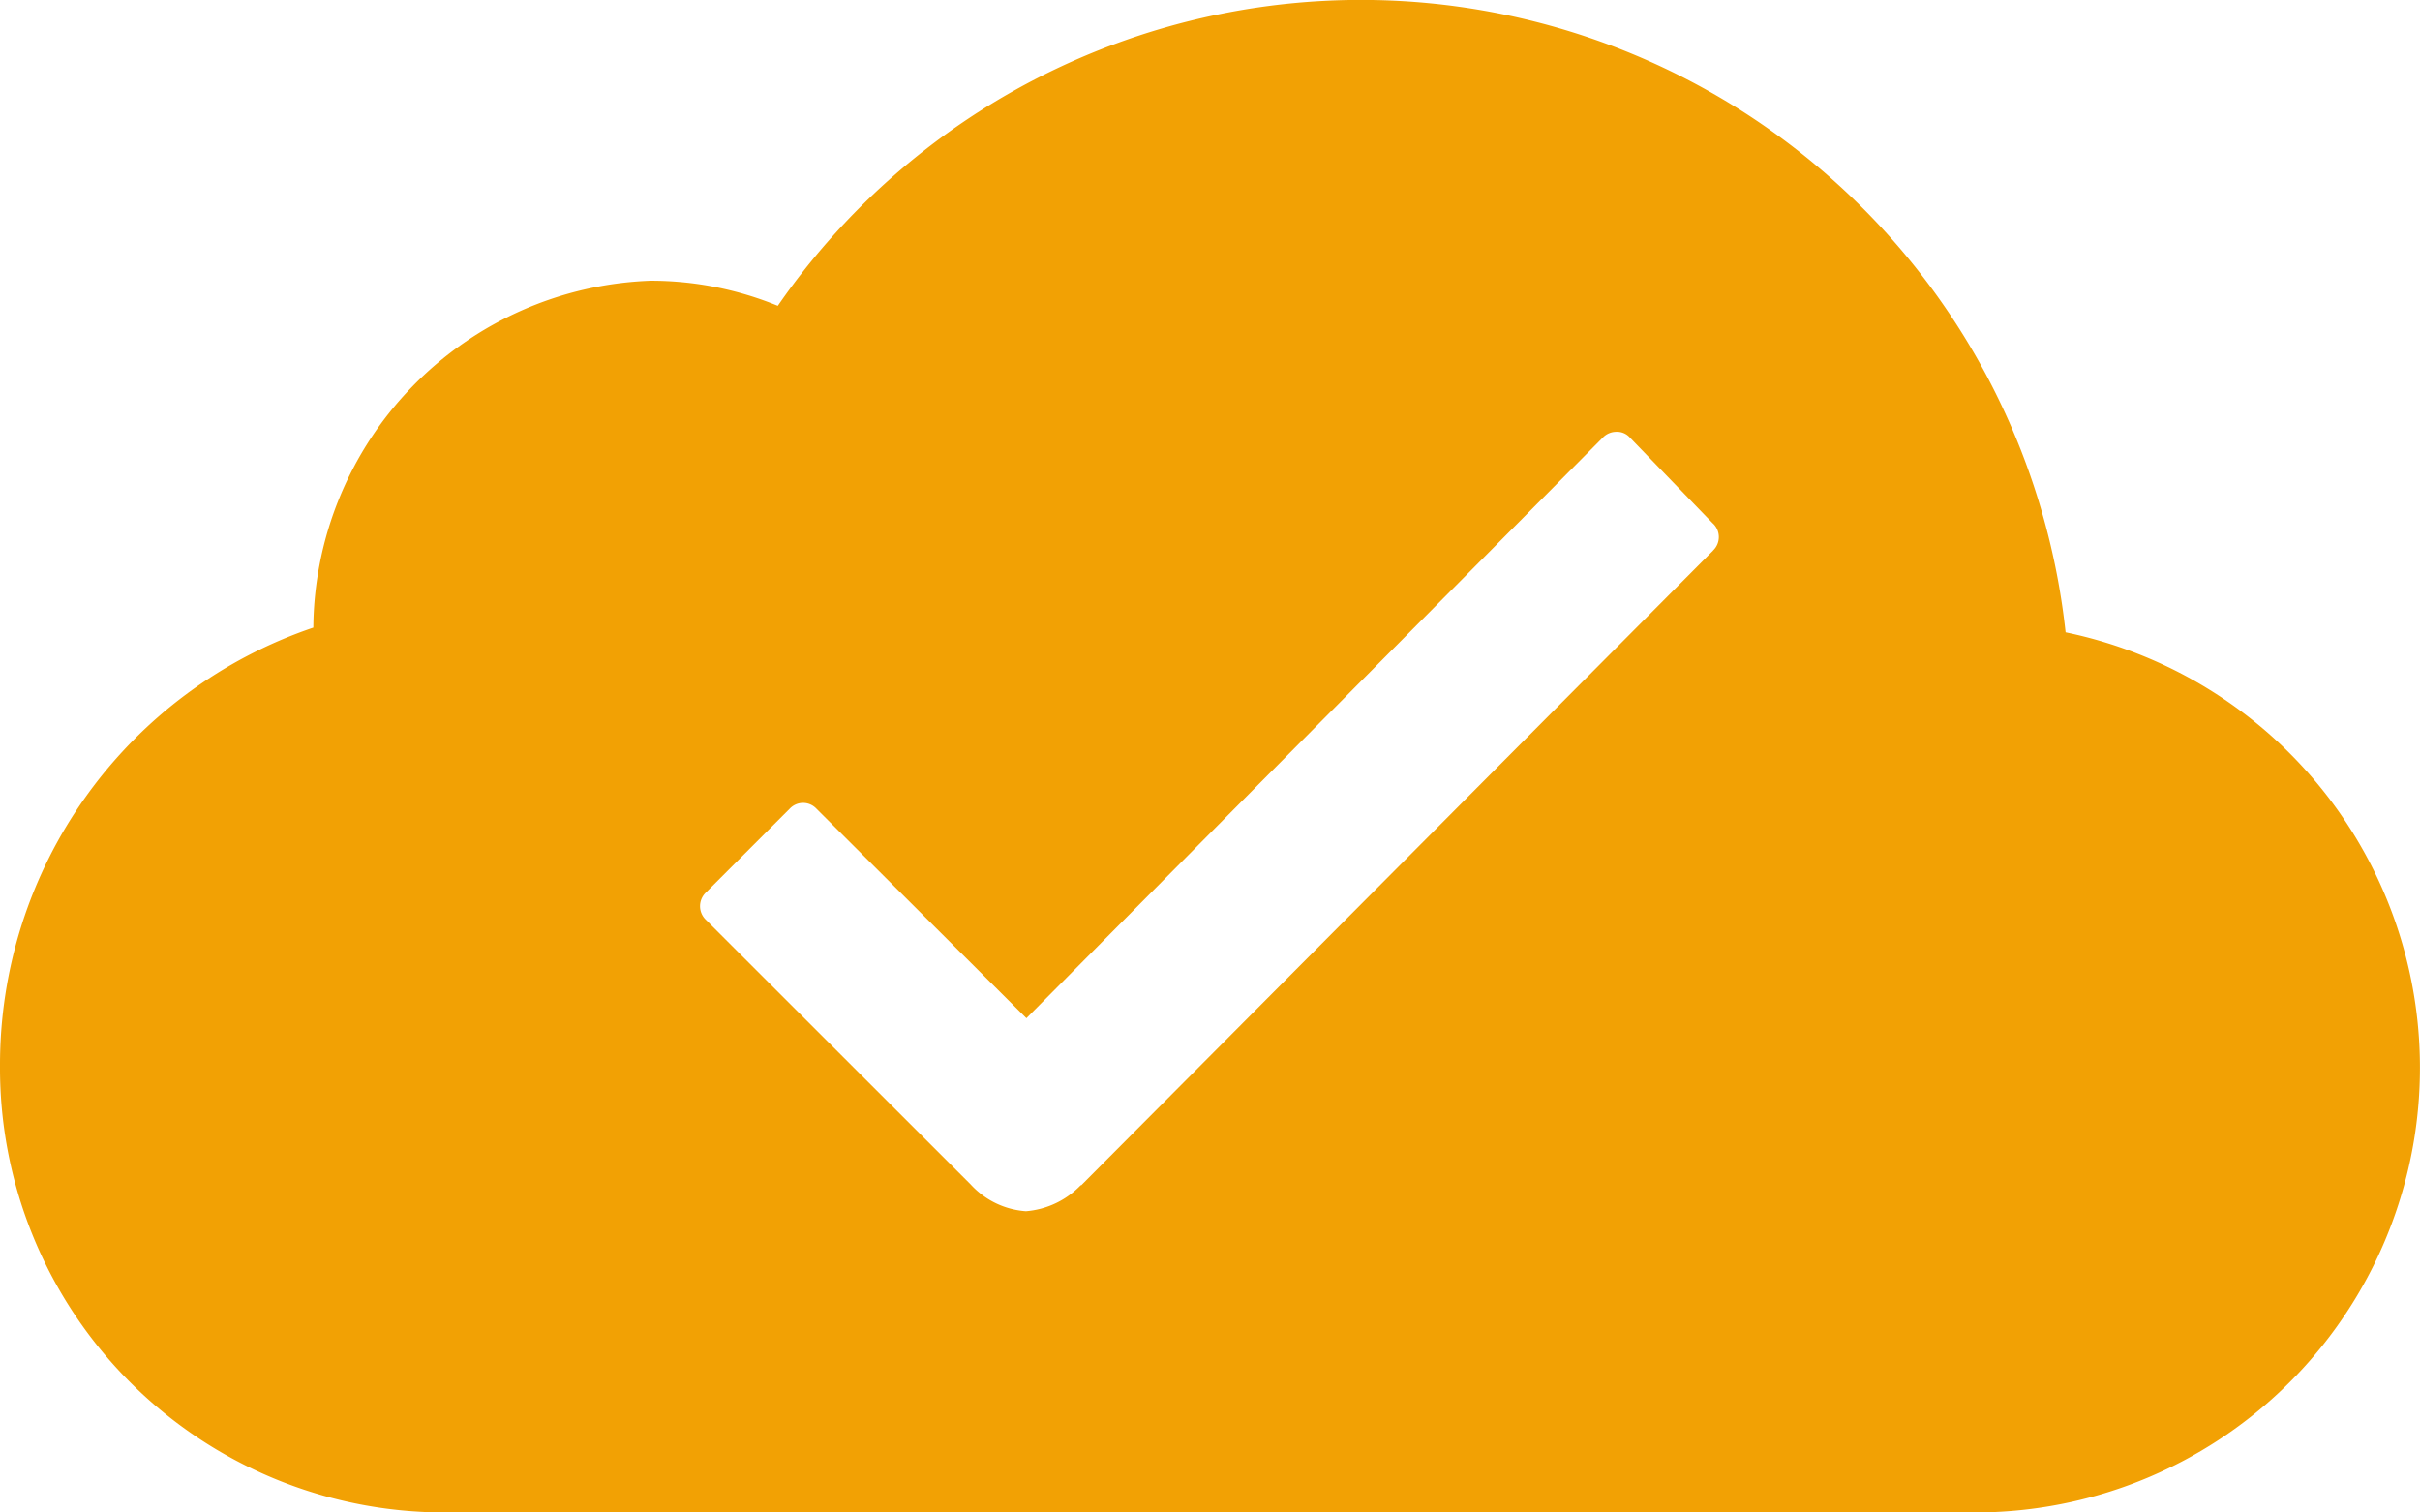 <svg xmlns="http://www.w3.org/2000/svg" width="36.007" height="22.5" viewBox="0 0 36.007 22.5">
  <path id="Icon_ionic-ios-cloud-done" data-name="Icon ionic-ios-cloud-done" d="M30.734,16.158A10.546,10.546,0,0,0,11.573,11.3a4.984,4.984,0,0,0-1.891-.373,5.207,5.207,0,0,0-5.02,5.161A6.868,6.868,0,0,0,0,22.605,6.613,6.613,0,0,0,6.391,29.25H29.616a6.617,6.617,0,0,0,1.118-13.092Zm-5.245-1.216-9.4,9.443H16.08a1.27,1.27,0,0,1-.816.387,1.231,1.231,0,0,1-.823-.4L10.5,20.433a.28.28,0,0,1,0-.4l1.252-1.252a.272.272,0,0,1,.394,0L15.272,21.9l8.578-8.641a.278.278,0,0,1,.2-.084h0a.255.255,0,0,1,.2.084l1.23,1.273A.277.277,0,0,1,25.488,14.941Z" transform="translate(0 -6.75)" fill="#f2a104"/>
</svg>
